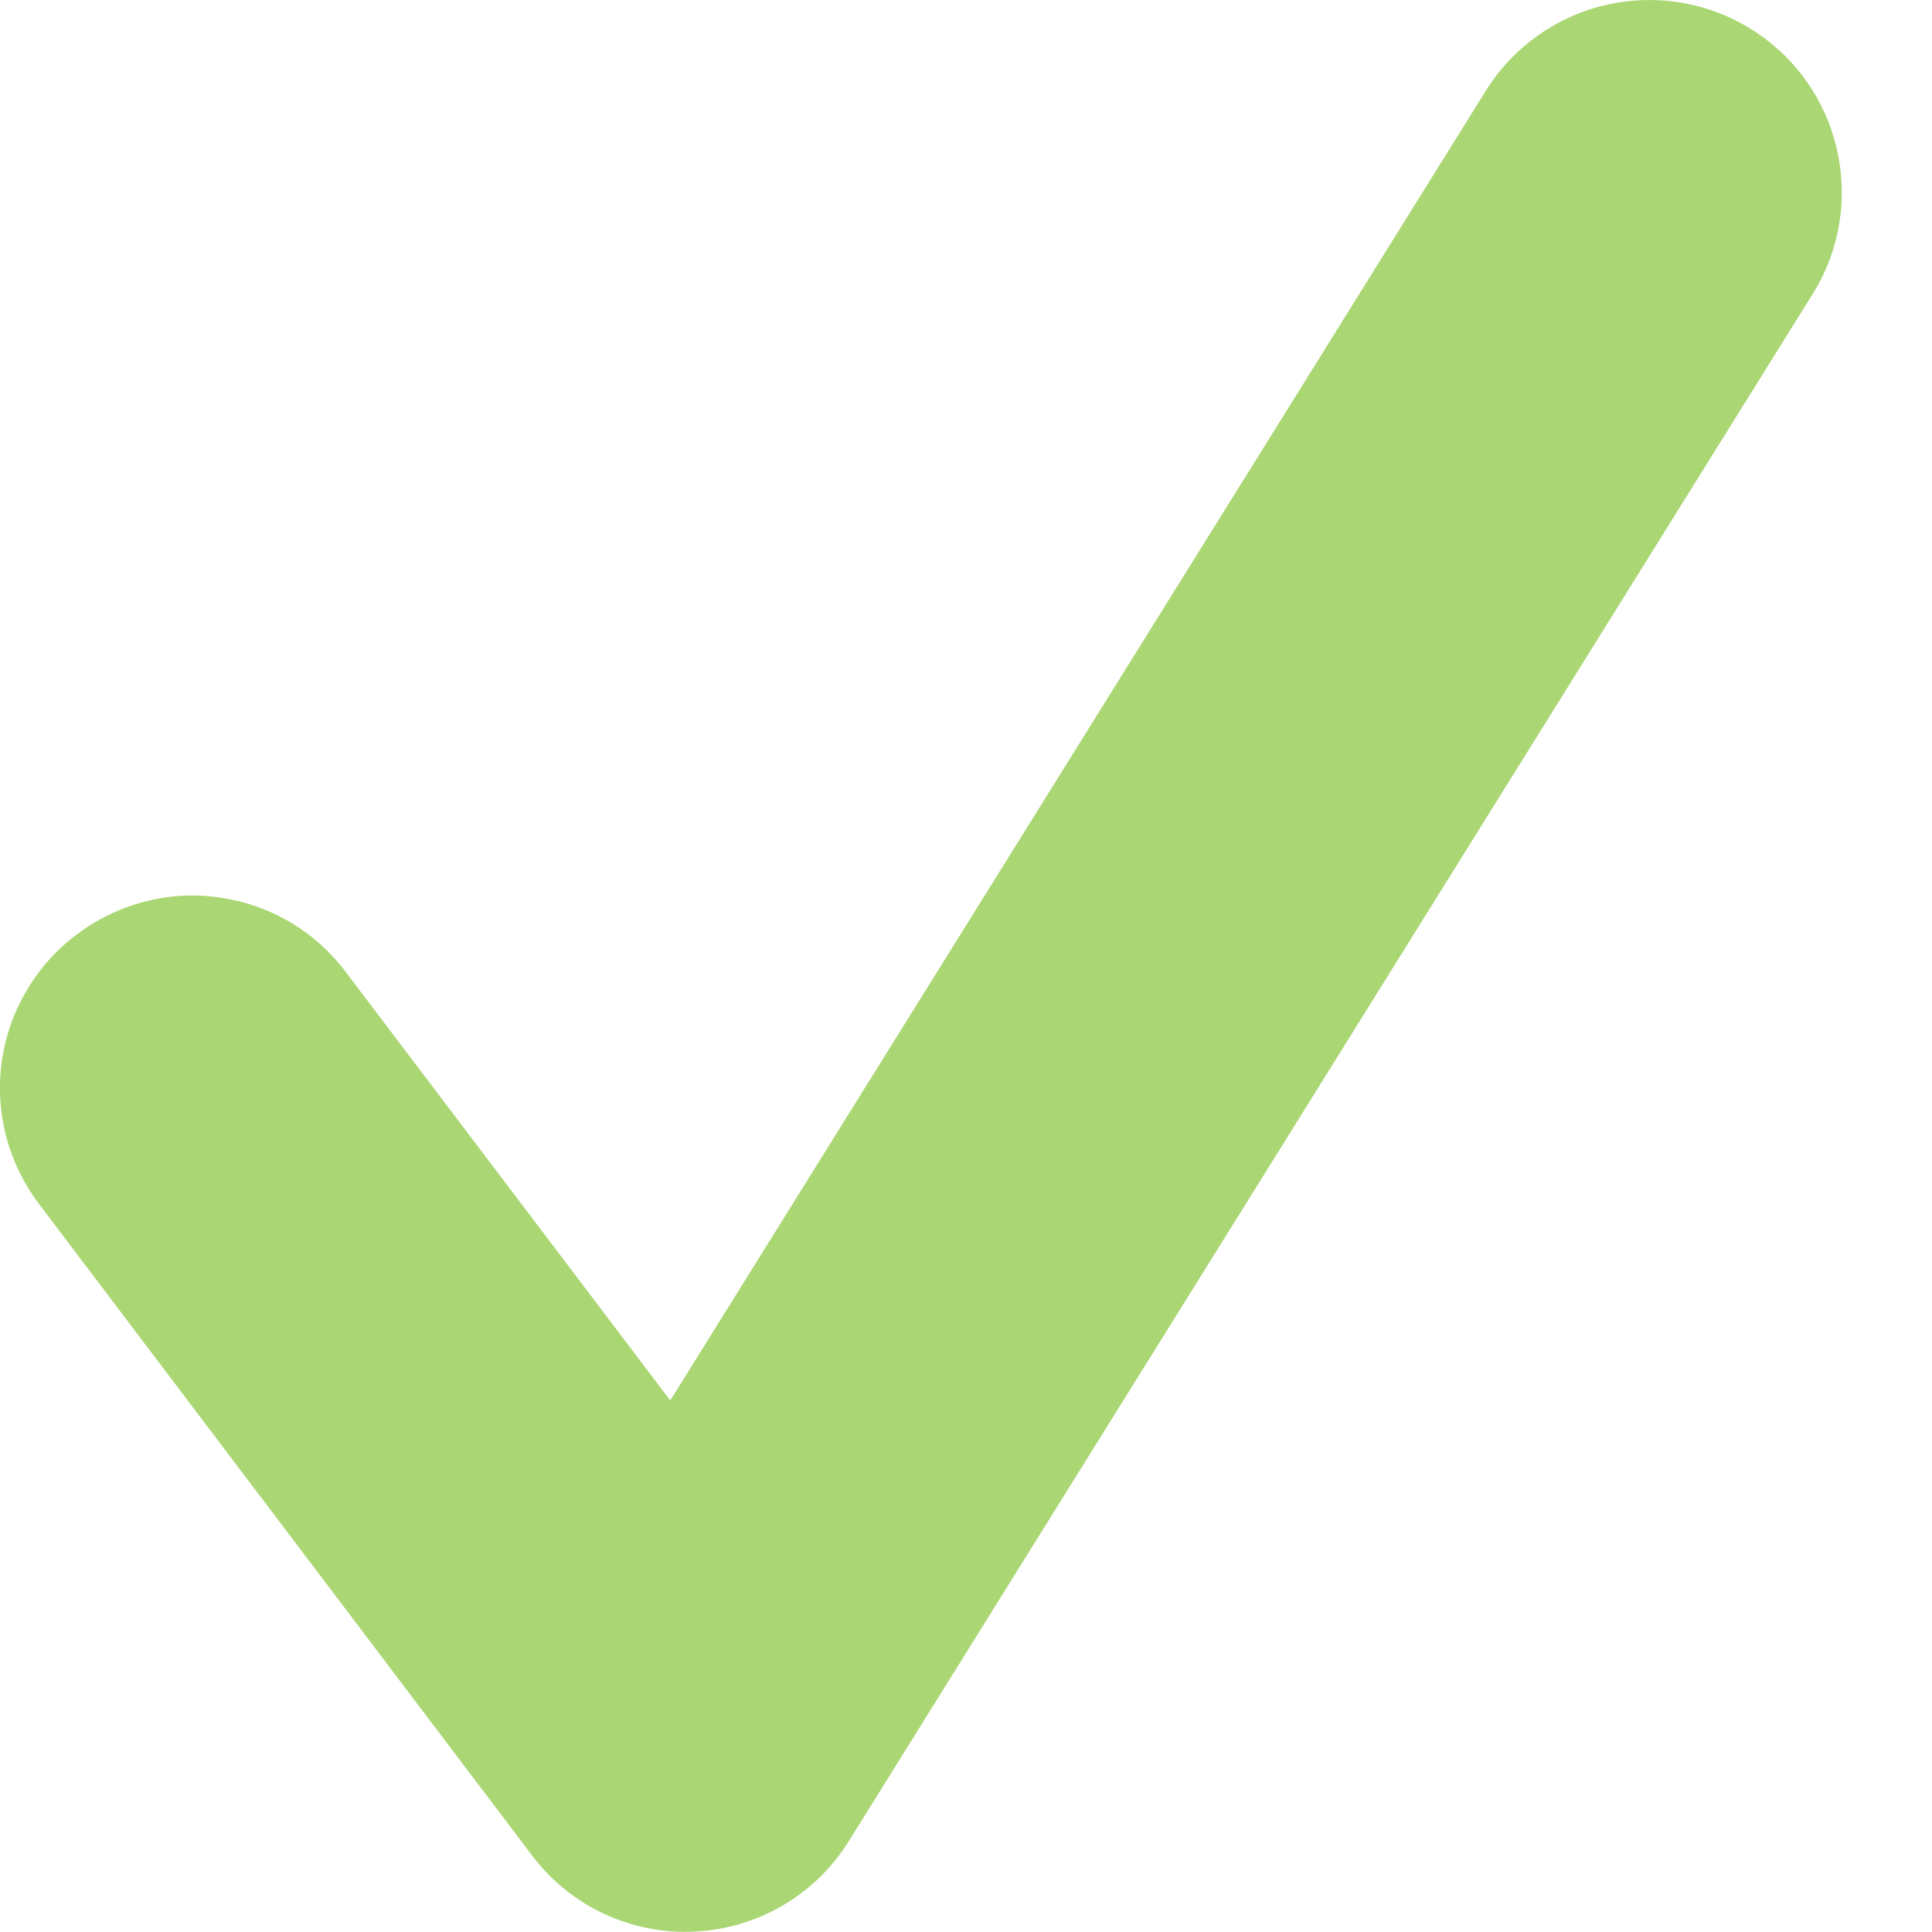 <svg width="14" height="14" viewBox="0 0 14 14" fill="none" xmlns="http://www.w3.org/2000/svg">
<path d="M4.967 13.999C4.532 13.999 4.12 13.796 3.856 13.446L0.283 8.725C0.173 8.579 0.092 8.413 0.045 8.236C-0.001 8.059 -0.012 7.874 0.013 7.693C0.038 7.512 0.099 7.337 0.192 7.18C0.284 7.022 0.407 6.884 0.553 6.774C0.699 6.663 0.865 6.582 1.043 6.535C1.22 6.488 1.404 6.477 1.586 6.503C1.767 6.528 1.942 6.588 2.1 6.681C2.258 6.774 2.396 6.897 2.506 7.044L4.857 10.148L10.768 0.656C10.964 0.342 11.277 0.119 11.637 0.036C11.997 -0.047 12.375 0.015 12.689 0.211C13.342 0.617 13.543 1.477 13.135 2.131L6.151 13.341C6.032 13.533 5.868 13.693 5.673 13.807C5.477 13.922 5.257 13.987 5.031 13.997L4.967 13.999Z" fill="#AAD673"/>
</svg>
